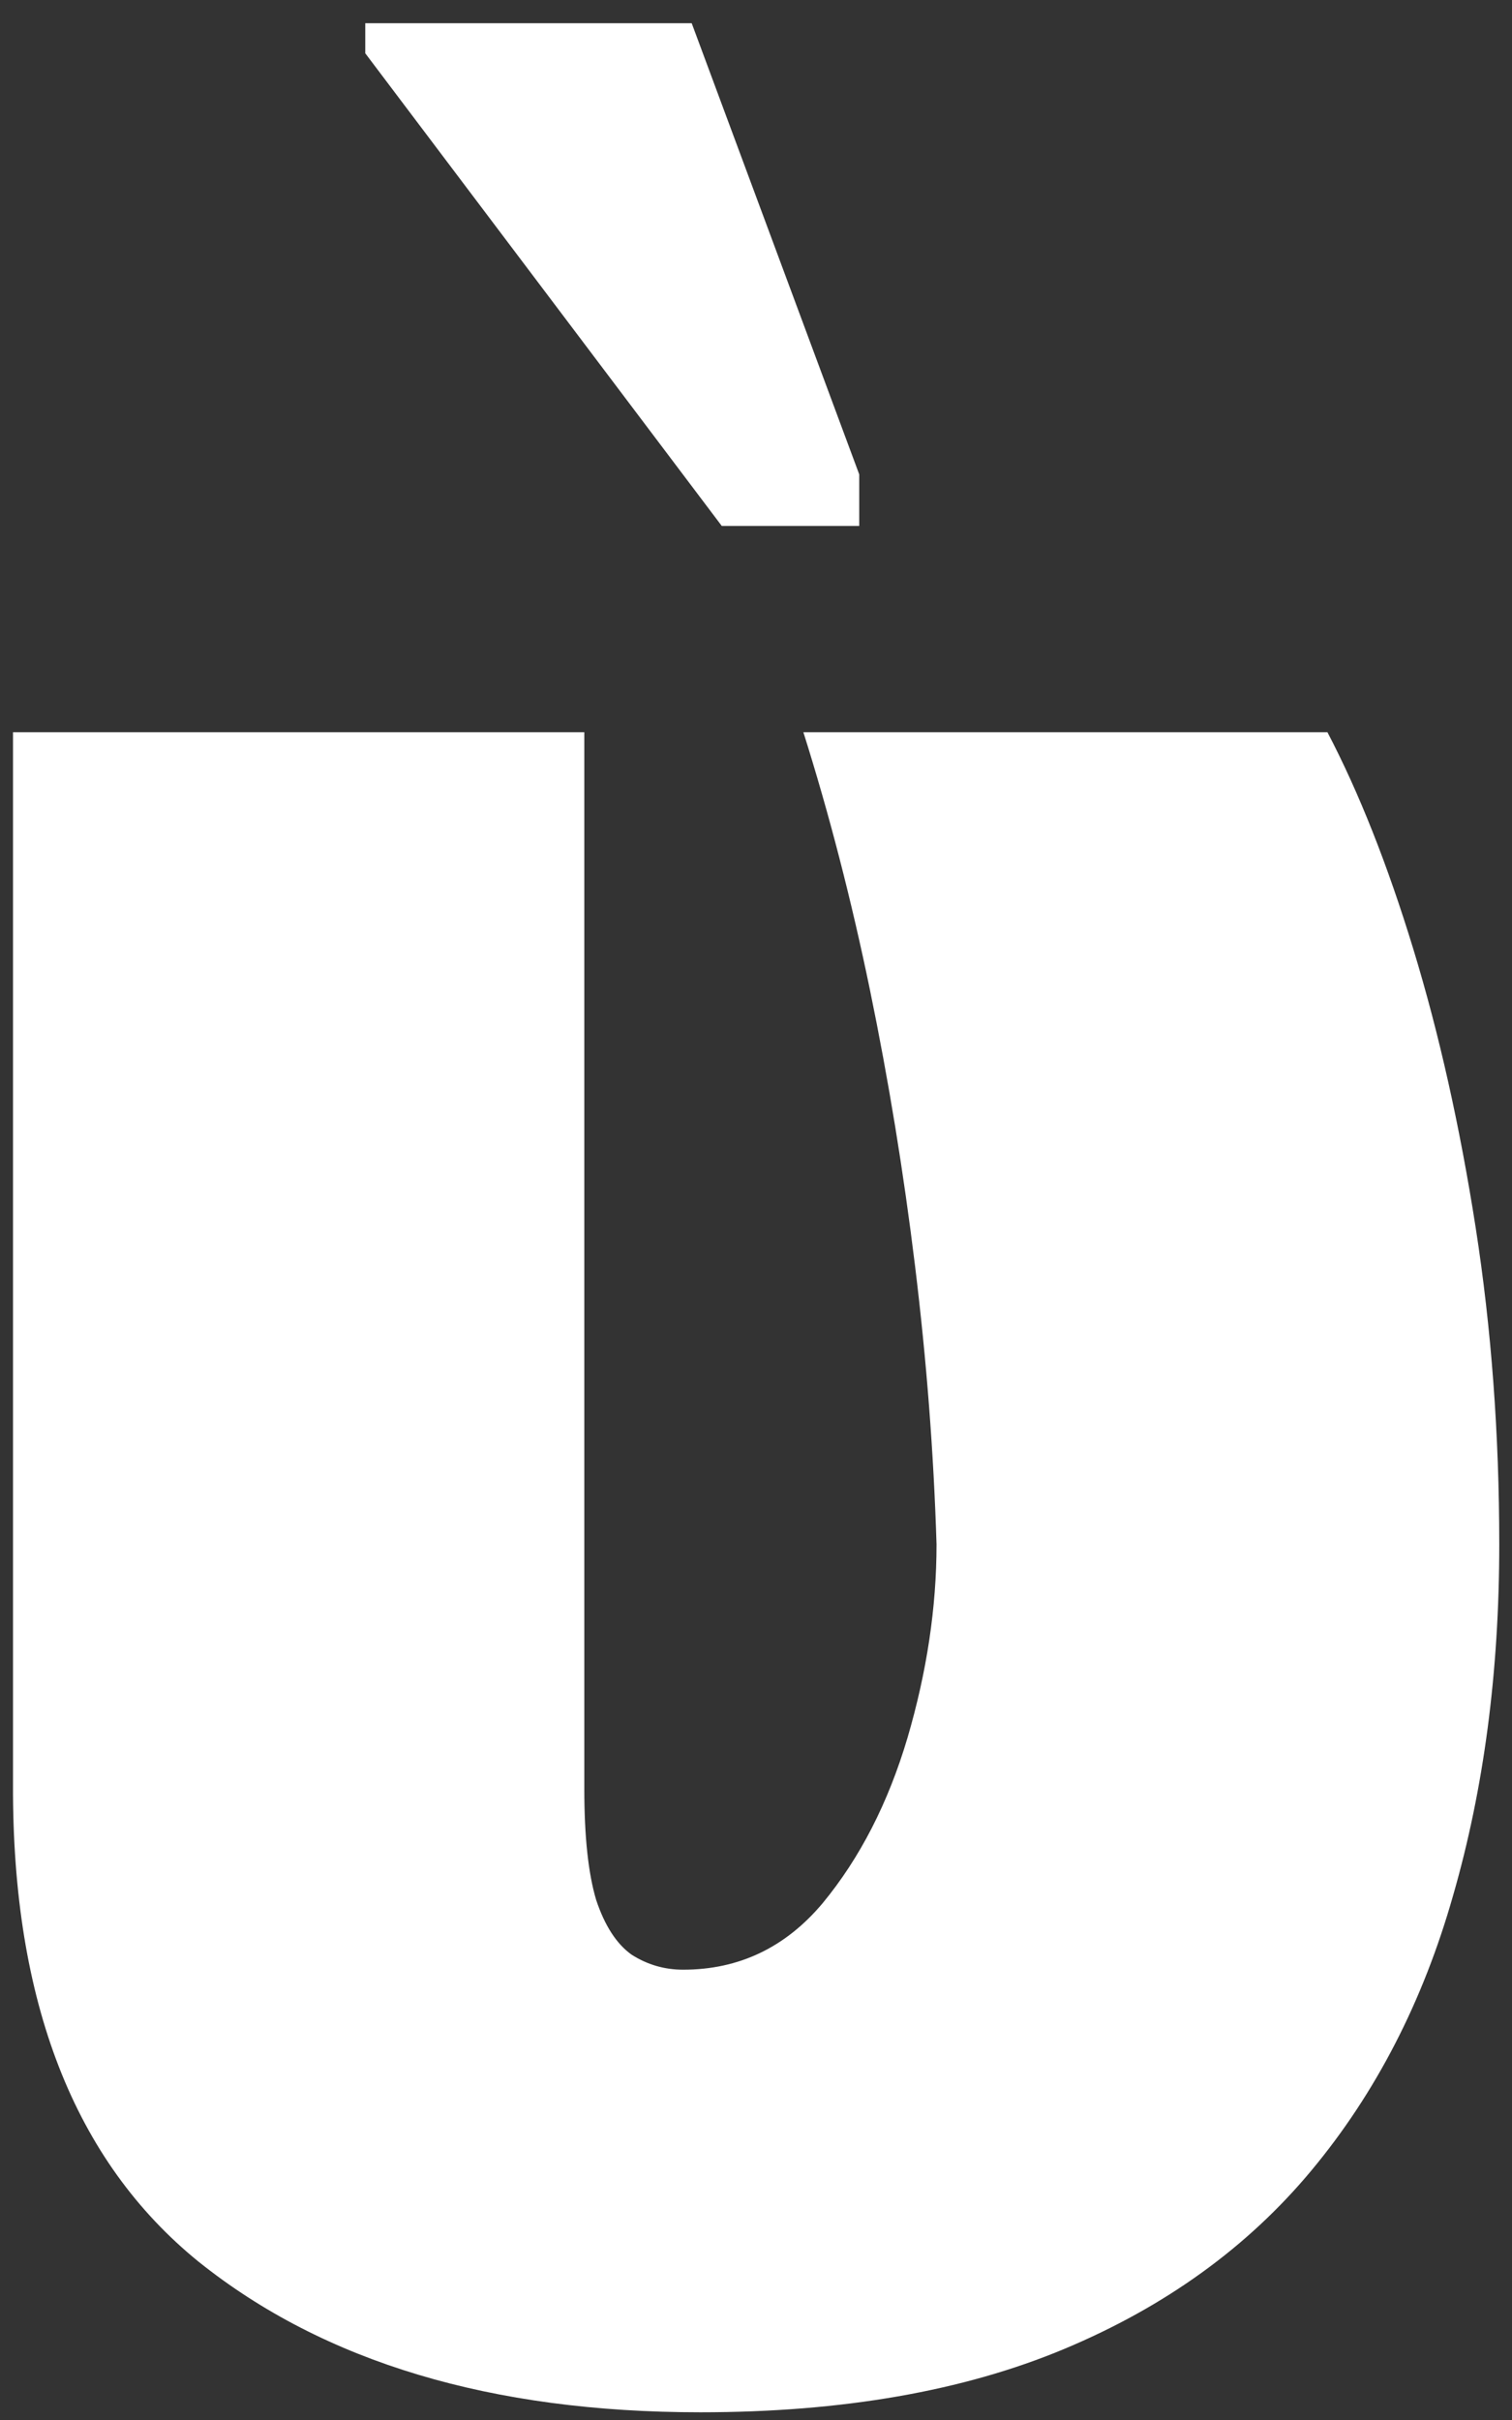 <?xml version="1.0" encoding="UTF-8"?> <svg xmlns="http://www.w3.org/2000/svg" width="40" height="64" viewBox="0 0 40 64" fill="none"><rect x="0" y="0" width="40" height="64" fill="#333333" stroke="none"/> <path d="M0.344 19.364H15.458V47.318C15.458 48.568 15.562 49.544 15.771 50.245C15.998 50.926 16.31 51.409 16.708 51.693C17.125 51.959 17.579 52.091 18.072 52.091C19.549 52.091 20.78 51.504 21.765 50.33C22.75 49.136 23.498 47.678 24.009 45.955C24.52 44.212 24.776 42.508 24.776 40.841C24.701 38.417 24.511 35.964 24.208 33.483C23.905 31.002 23.507 28.568 23.015 26.182C22.522 23.796 21.935 21.523 21.253 19.364H35.117C35.95 20.955 36.708 22.868 37.39 25.102C38.072 27.337 38.621 29.79 39.038 32.46C39.454 35.131 39.663 37.924 39.663 40.841C39.663 44.212 39.255 47.309 38.441 50.131C37.645 52.934 36.395 55.358 34.691 57.404C33.005 59.43 30.827 61.002 28.157 62.12C25.486 63.237 22.276 63.796 18.526 63.796C12.996 63.796 8.574 62.47 5.259 59.818C1.964 57.148 0.325 52.943 0.344 47.205V19.364ZM19.094 13.909L9.663 1.409V0.614H18.299L22.731 12.546V13.909H19.094Z" fill="white"></path> </svg> 